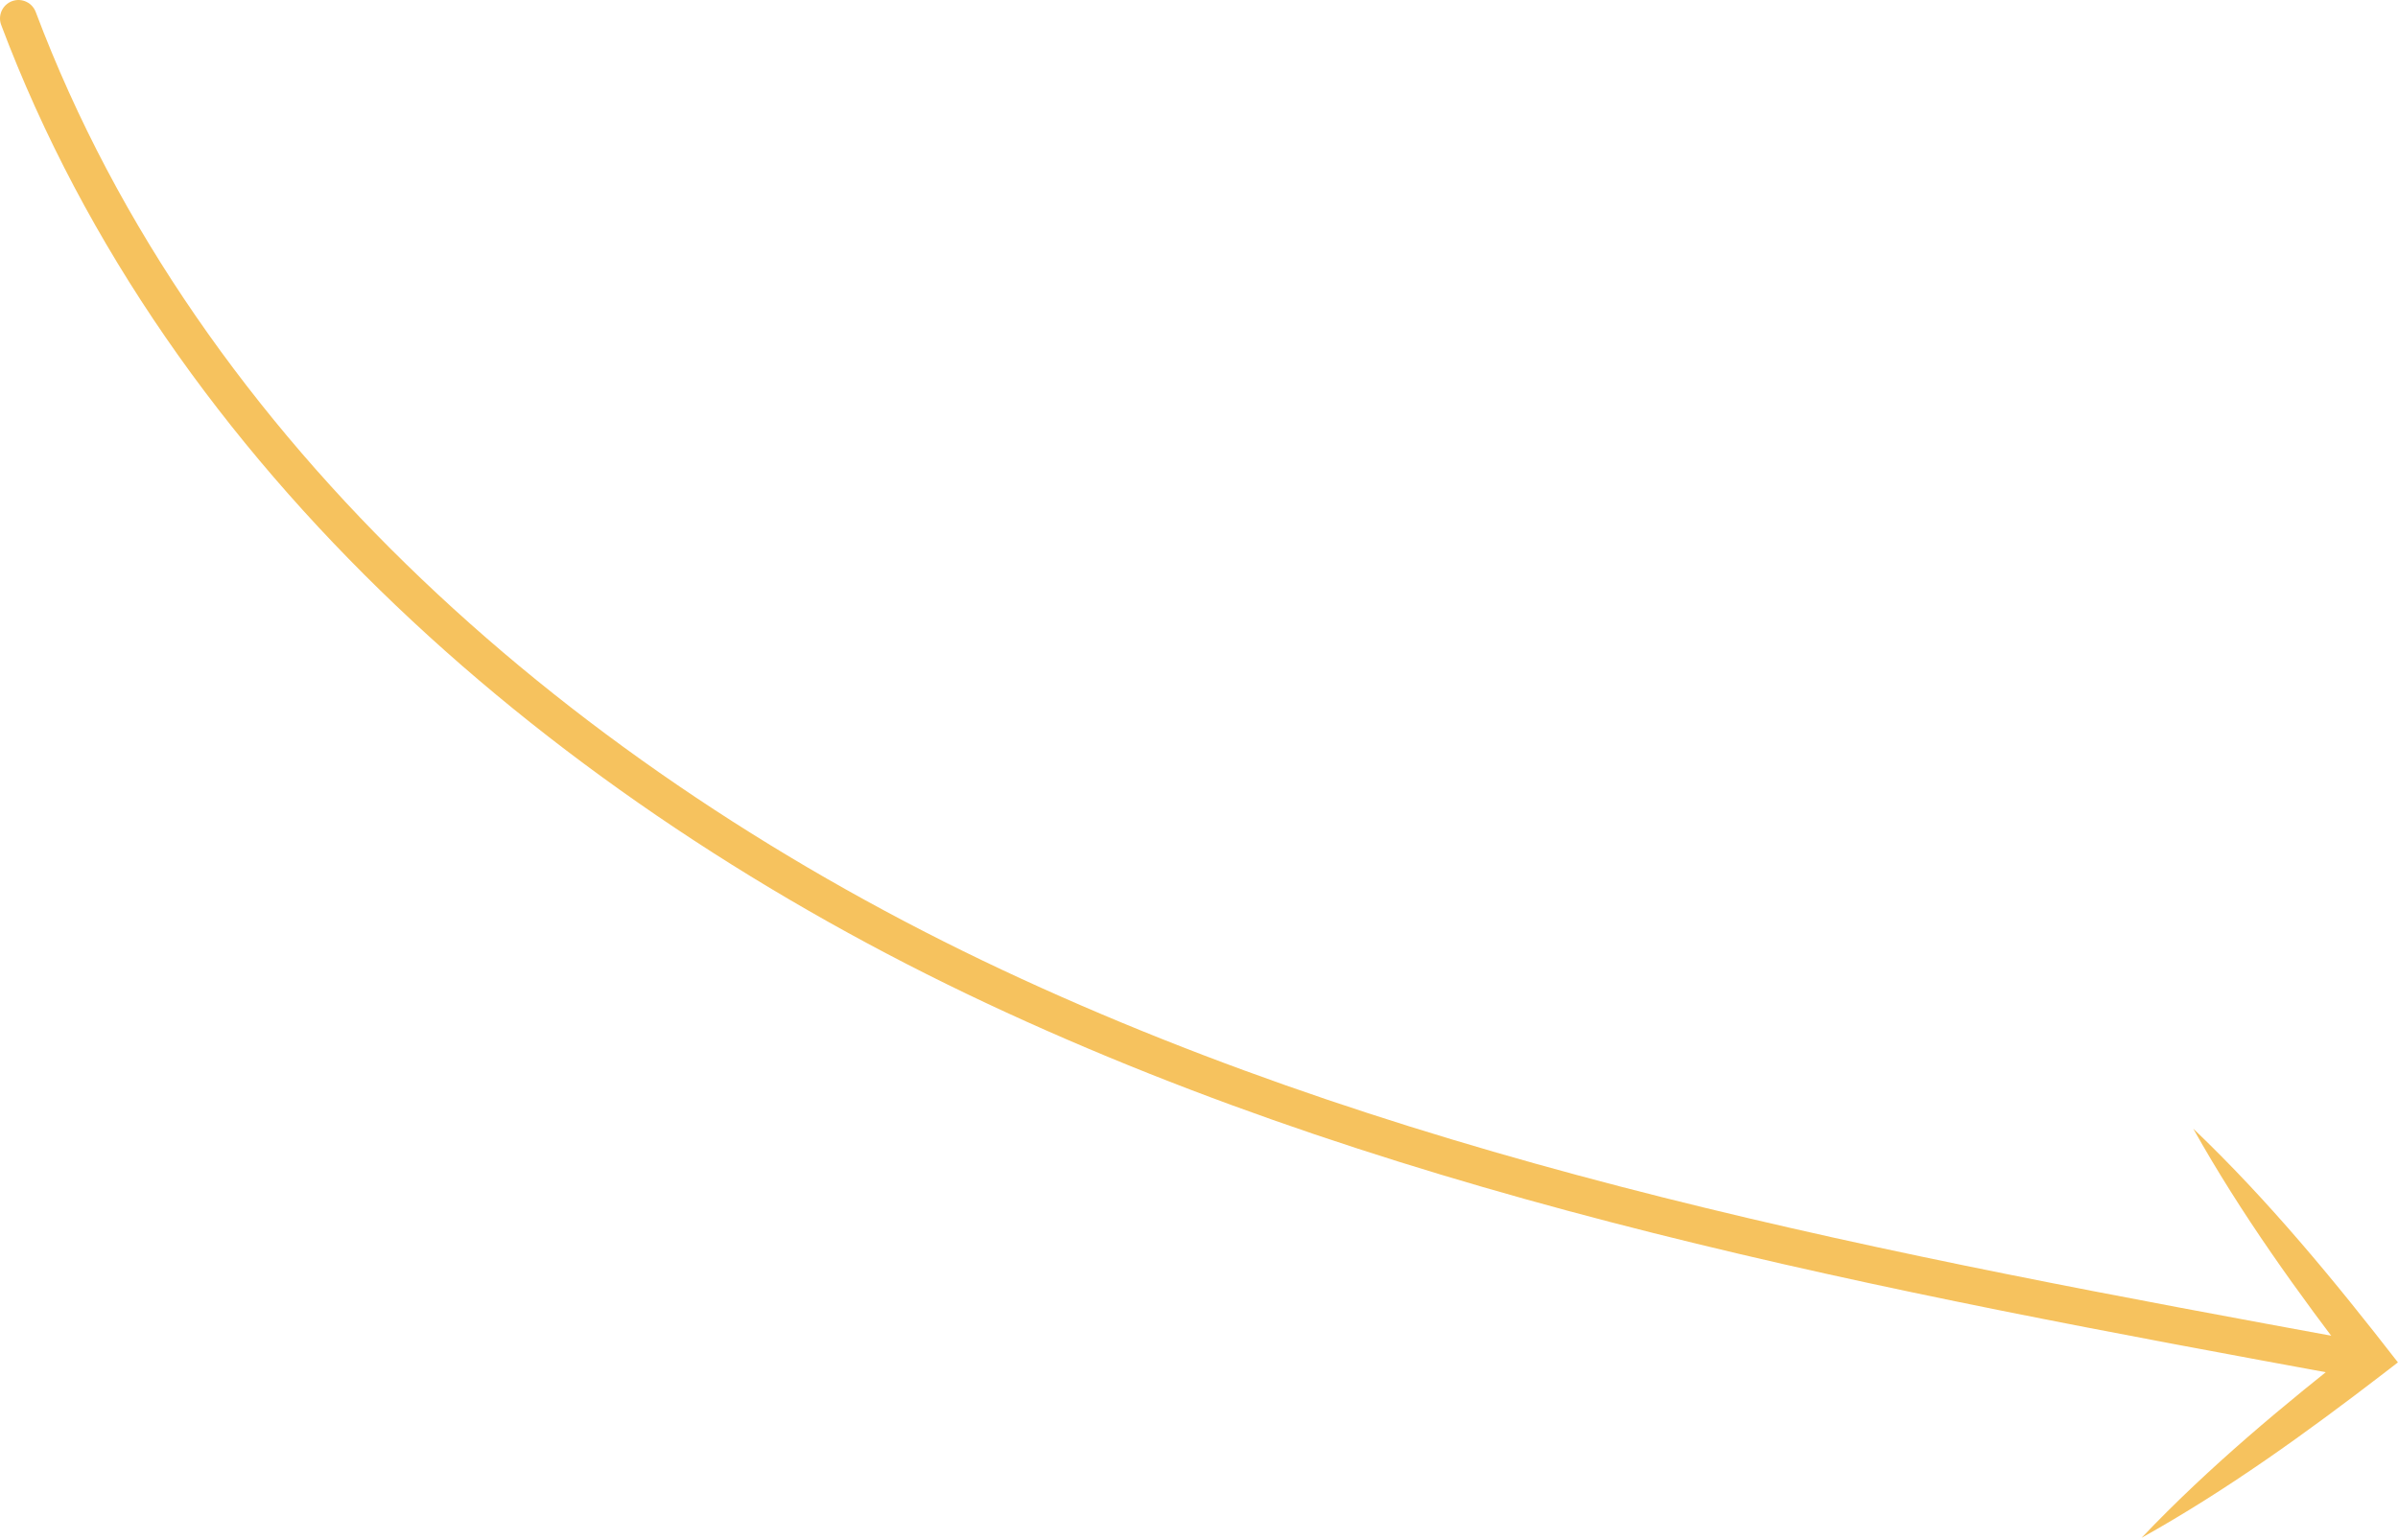 <svg xmlns="http://www.w3.org/2000/svg" width="260" height="167" viewBox="0 0 260 167" fill="none"><g clip-path="url(#clip0_223_1957)"><path d="M237.79 122.4C245.94 130.17 253.1 138.88 259.99 147.76L258.41 148.98C250.03 155.42 241.44 161.63 232.19 166.79C239.49 159.11 247.64 152.34 255.96 145.82L255.61 148.63C249.17 140.25 242.97 131.65 237.8 122.41L237.79 122.4Z" fill="#F6C25E"></path><path d="M2 2C19.95 49.68 61.68 85.33 107.79 106.99C153.9 128.65 204.65 138.06 254.76 147.27" stroke="#F6C25E" stroke-width="4" stroke-miterlimit="10" stroke-linecap="round"></path></g><defs><clipPath id="clip0_223_1957"><rect width="259.99" height="166.79" fill="white"></rect></clipPath></defs></svg>